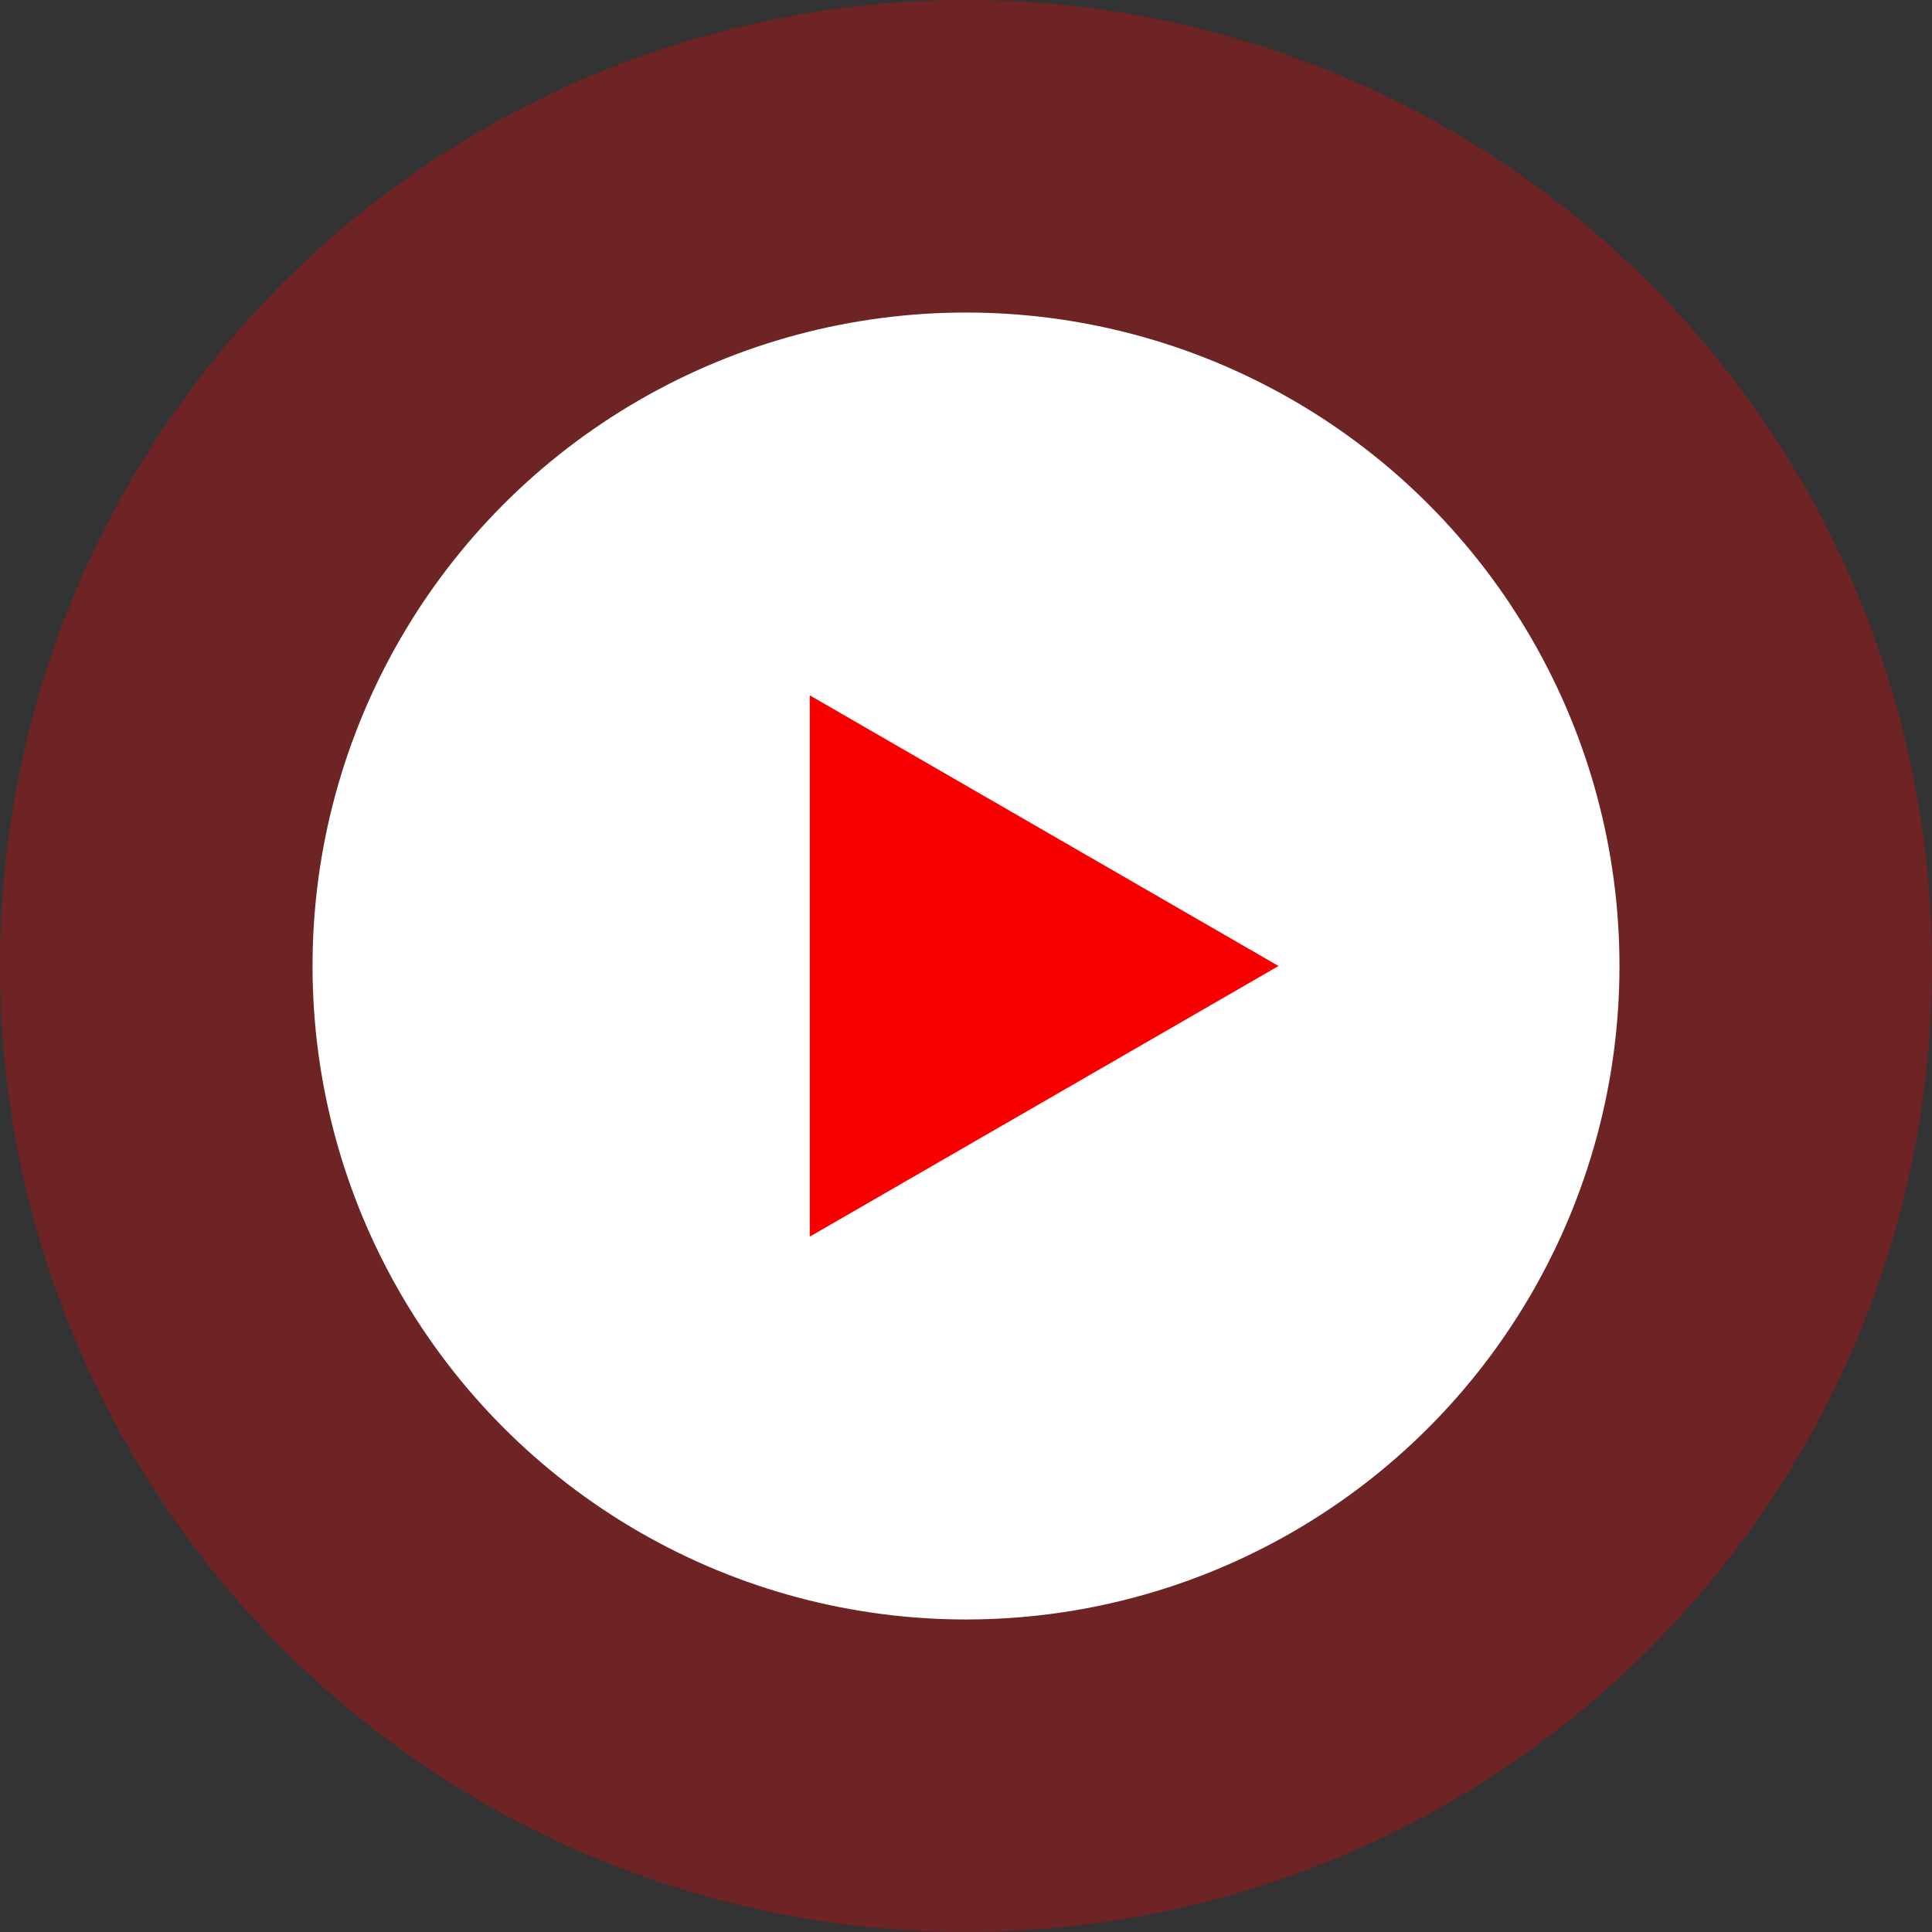 <svg width="68" height="68" viewBox="0 0 68 68" fill="none" xmlns="http://www.w3.org/2000/svg">
<rect x="0" y="0" width="68" height="68" fill="#333333" stroke="none"/>
<circle opacity="0.3" cx="34" cy="34" r="34" fill="#F80000"/>
<circle cx="34" cy="34" r="23" fill="white"/>
<path d="M45 34L28.5 43.526L28.5 24.474L45 34Z" fill="#F80000"/>
</svg>

